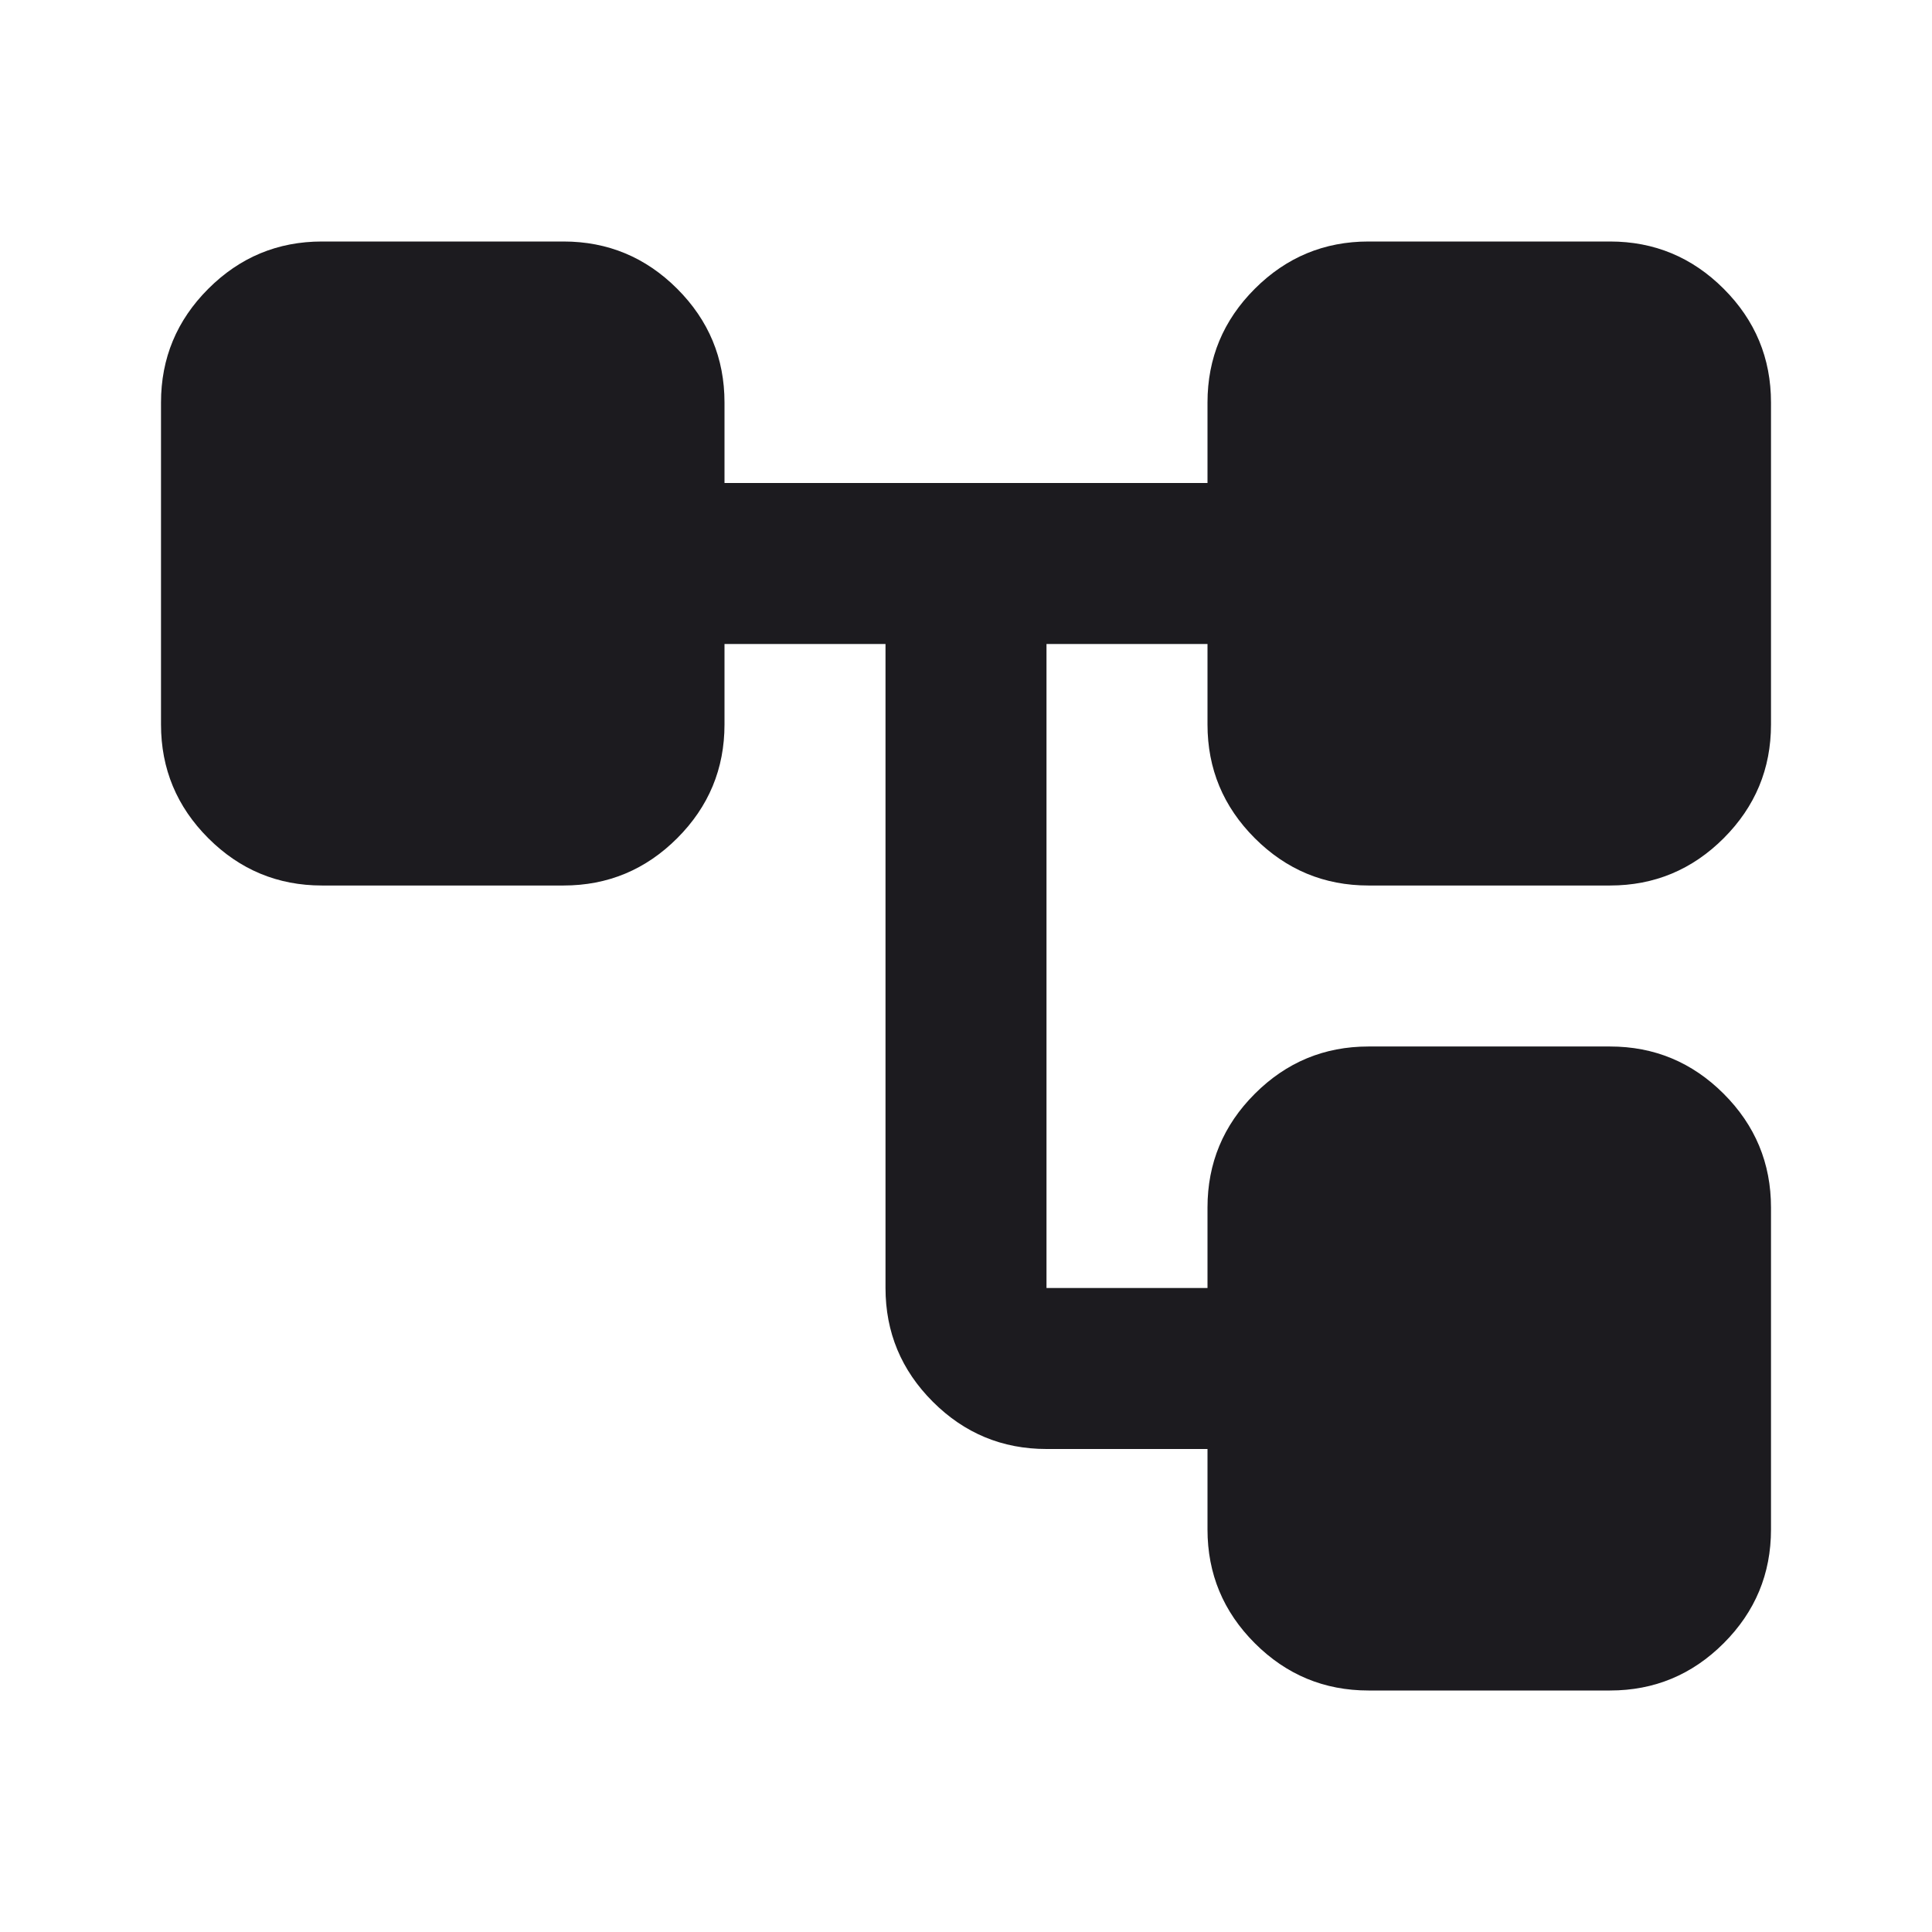 <svg xmlns="http://www.w3.org/2000/svg" width="128" height="128" viewBox="0 0 128 128" fill="none"><mask id="mask0_70_1973" style="mask-type:alpha" maskUnits="userSpaceOnUse" x="0" y="0" width="128" height="128"><rect width="128" height="128" fill="#D9D9D9"></rect></mask><g mask="url(#mask0_70_1973)"><path d="M80 101.333V96H69.333C66.4 96 63.889 94.956 61.8 92.867C59.711 90.778 58.667 88.267 58.667 85.333V42.667H48V48C48 50.933 46.956 53.444 44.867 55.533C42.778 57.622 40.267 58.667 37.333 58.667H21.333C18.4 58.667 15.889 57.622 13.8 55.533C11.711 53.444 10.667 50.933 10.667 48V26.667C10.667 23.733 11.711 21.222 13.8 19.133C15.889 17.044 18.4 16 21.333 16H37.333C40.267 16 42.778 17.044 44.867 19.133C46.956 21.222 48 23.733 48 26.667V32H80V26.667C80 23.733 81.044 21.222 83.133 19.133C85.222 17.044 87.733 16 90.667 16H106.667C109.6 16 112.111 17.044 114.2 19.133C116.289 21.222 117.333 23.733 117.333 26.667V48C117.333 50.933 116.289 53.444 114.2 55.533C112.111 57.622 109.6 58.667 106.667 58.667H90.667C87.733 58.667 85.222 57.622 83.133 55.533C81.044 53.444 80 50.933 80 48V42.667H69.333V85.333H80V80C80 77.067 81.044 74.556 83.133 72.467C85.222 70.378 87.733 69.333 90.667 69.333H106.667C109.6 69.333 112.111 70.378 114.2 72.467C116.289 74.556 117.333 77.067 117.333 80V101.333C117.333 104.267 116.289 106.778 114.2 108.867C112.111 110.956 109.6 112 106.667 112H90.667C87.733 112 85.222 110.956 83.133 108.867C81.044 106.778 80 104.267 80 101.333Z" fill="#1C1B1F"></path></g></svg>